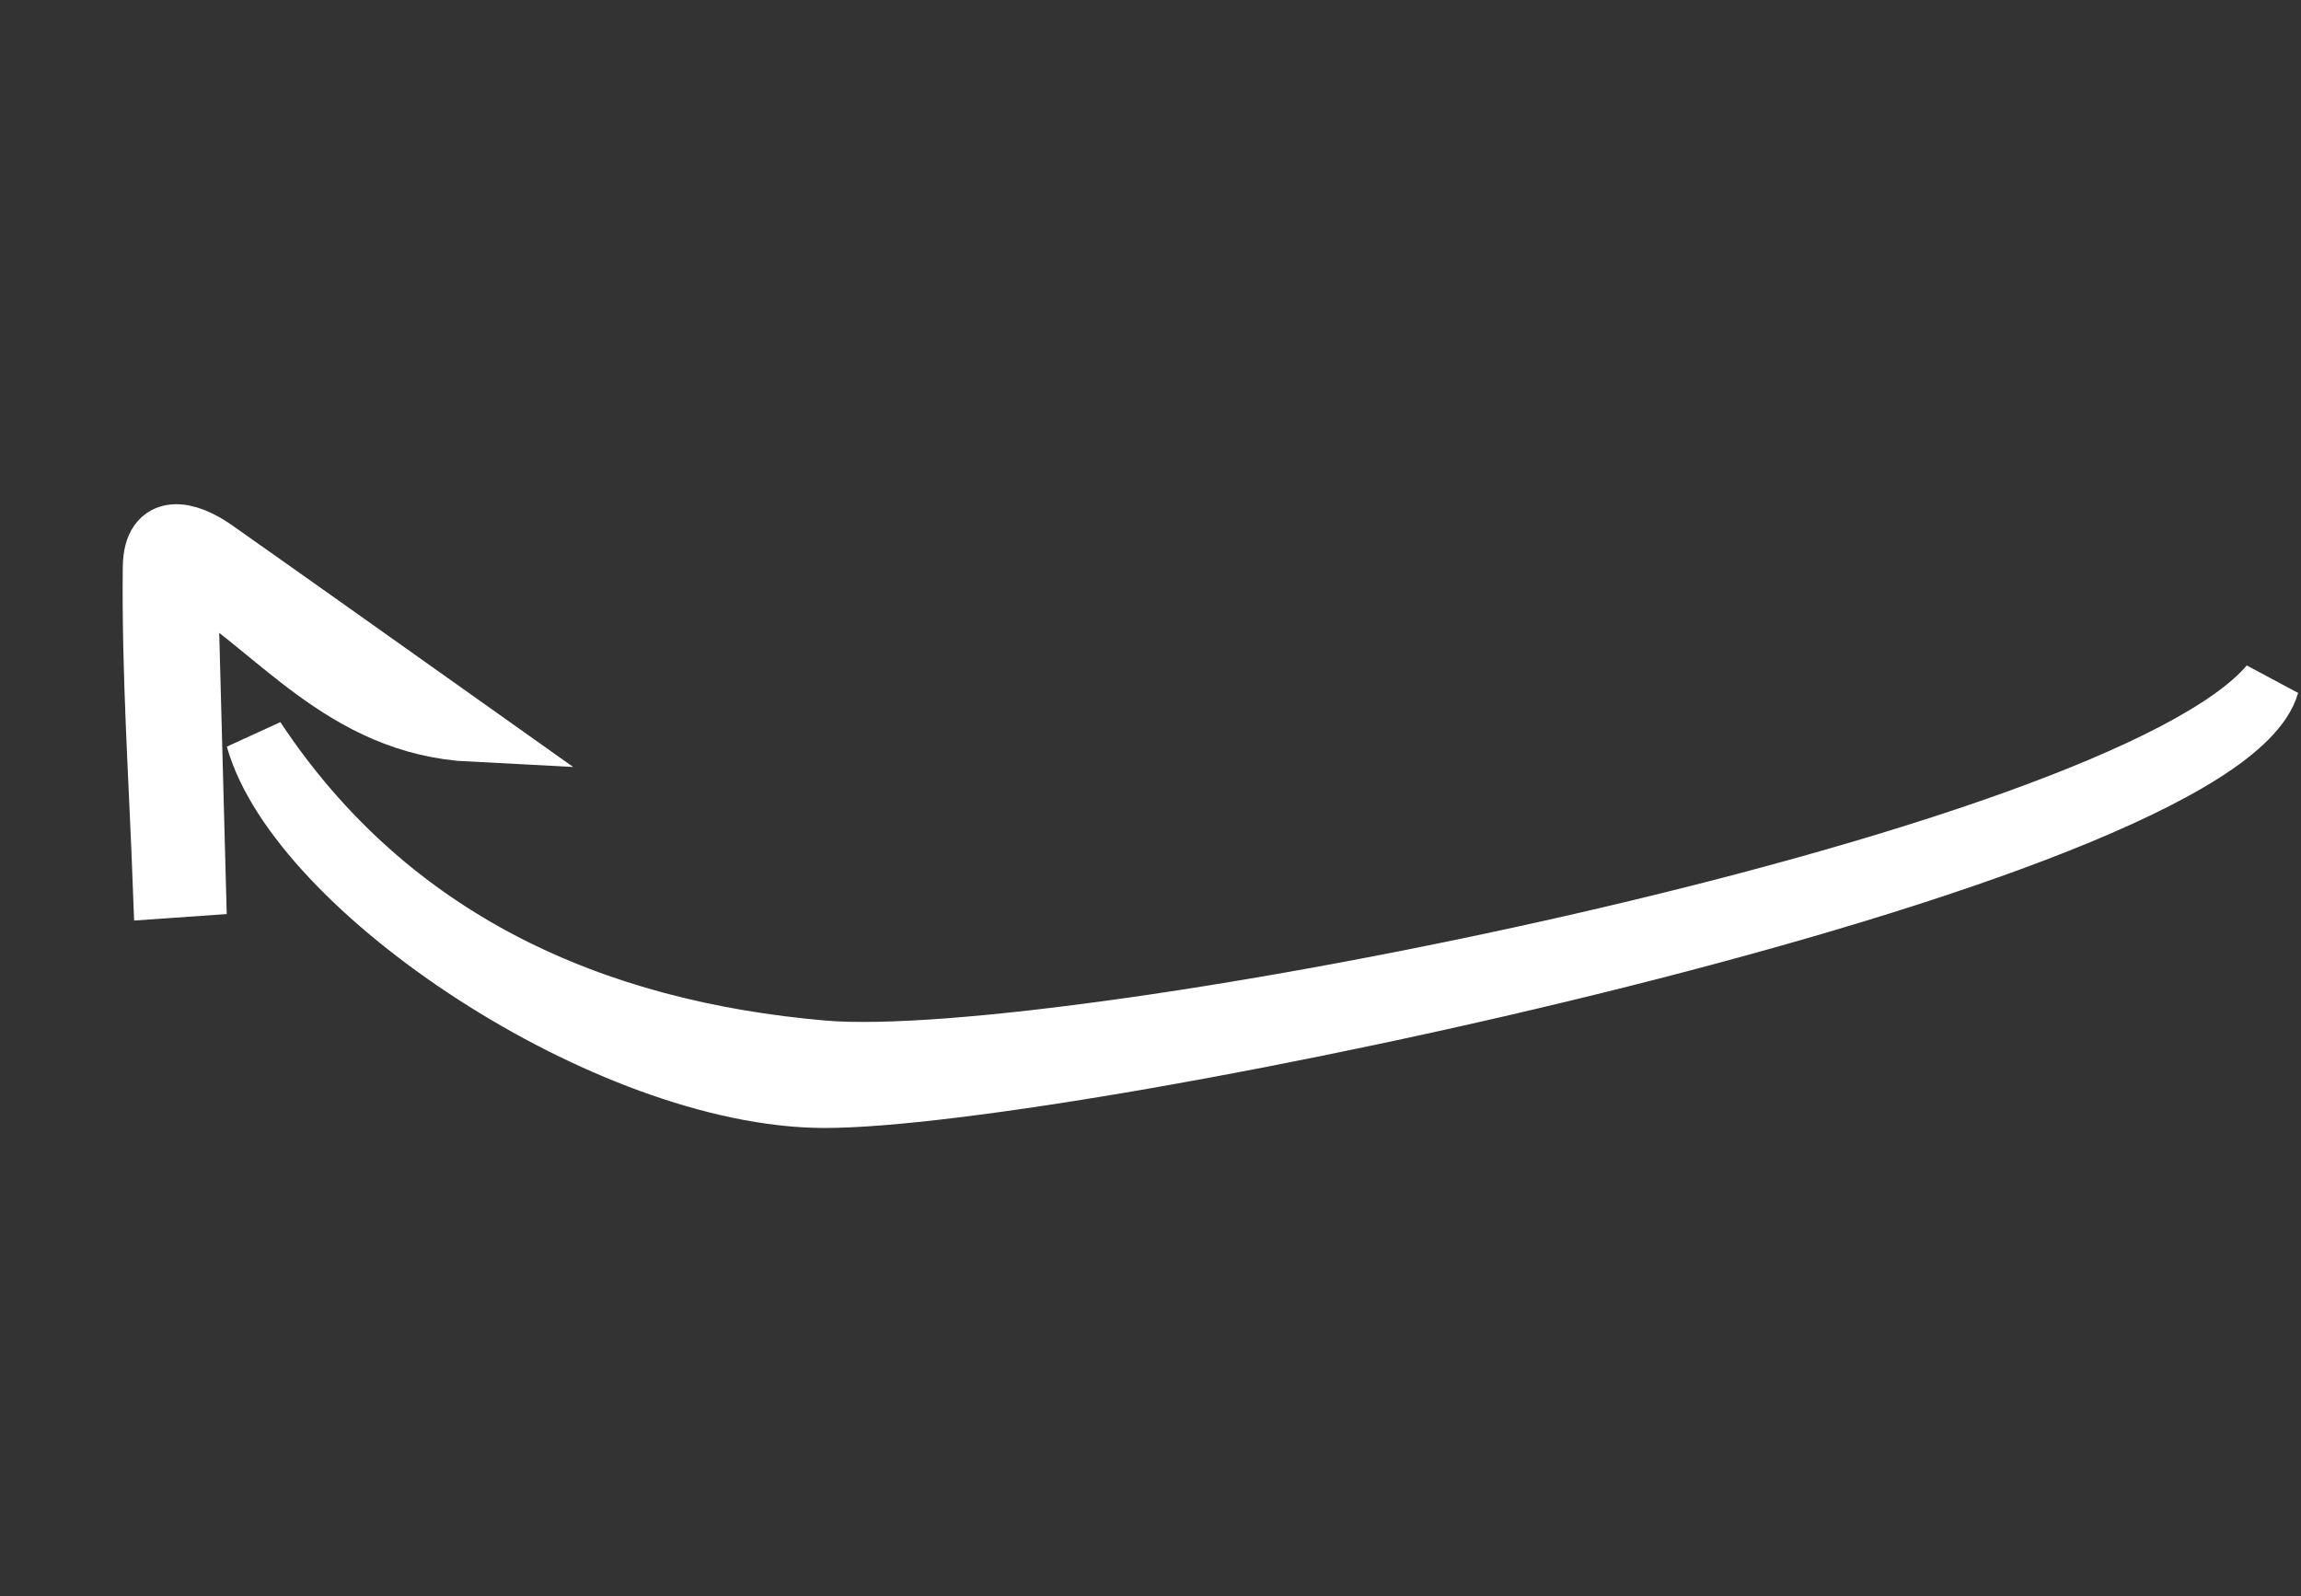 <svg xmlns="http://www.w3.org/2000/svg" width="77.232" height="53.569" viewBox="0 0 77.232 53.569"><rect x="0" y="0" width="77.232" height="53.569" fill="#333333" stroke="none"/><g id="Groupe_1408" data-name="Groupe 1408" transform="translate(1.436 28.277) rotate(-69)"><path id="Trac&#xE9;_1404" data-name="Trac&#xE9; 1404" d="M209.5,464.74c-7.477-2.588-26.583-33.026-28.857-40.934-2.124-7.387-1.811-14.858,2.941-21.526-4.227,3.145-6.994,15.363-4.438,22.115C182.107,432.2,203.388,465.262,209.5,464.74Z" transform="translate(-177.77 -396.863)" fill="#fff" stroke="#fff" stroke-width="2"></path><path id="Trac&#xE9;_1405" data-name="Trac&#xE9; 1405" d="M178.2,439.378l9.668-4.01c-.572,3.395-2.876,6.64-1.511,10.812.991-3.874,1.814-7.066,2.619-10.263.278-1.1.126-2.272-1.3-1.744-3.37,1.25-6.64,2.773-9.951,4.186Z" transform="translate(-177.729 -434.044)" fill="#fff" stroke="#fff" stroke-width="2"></path></g></svg>